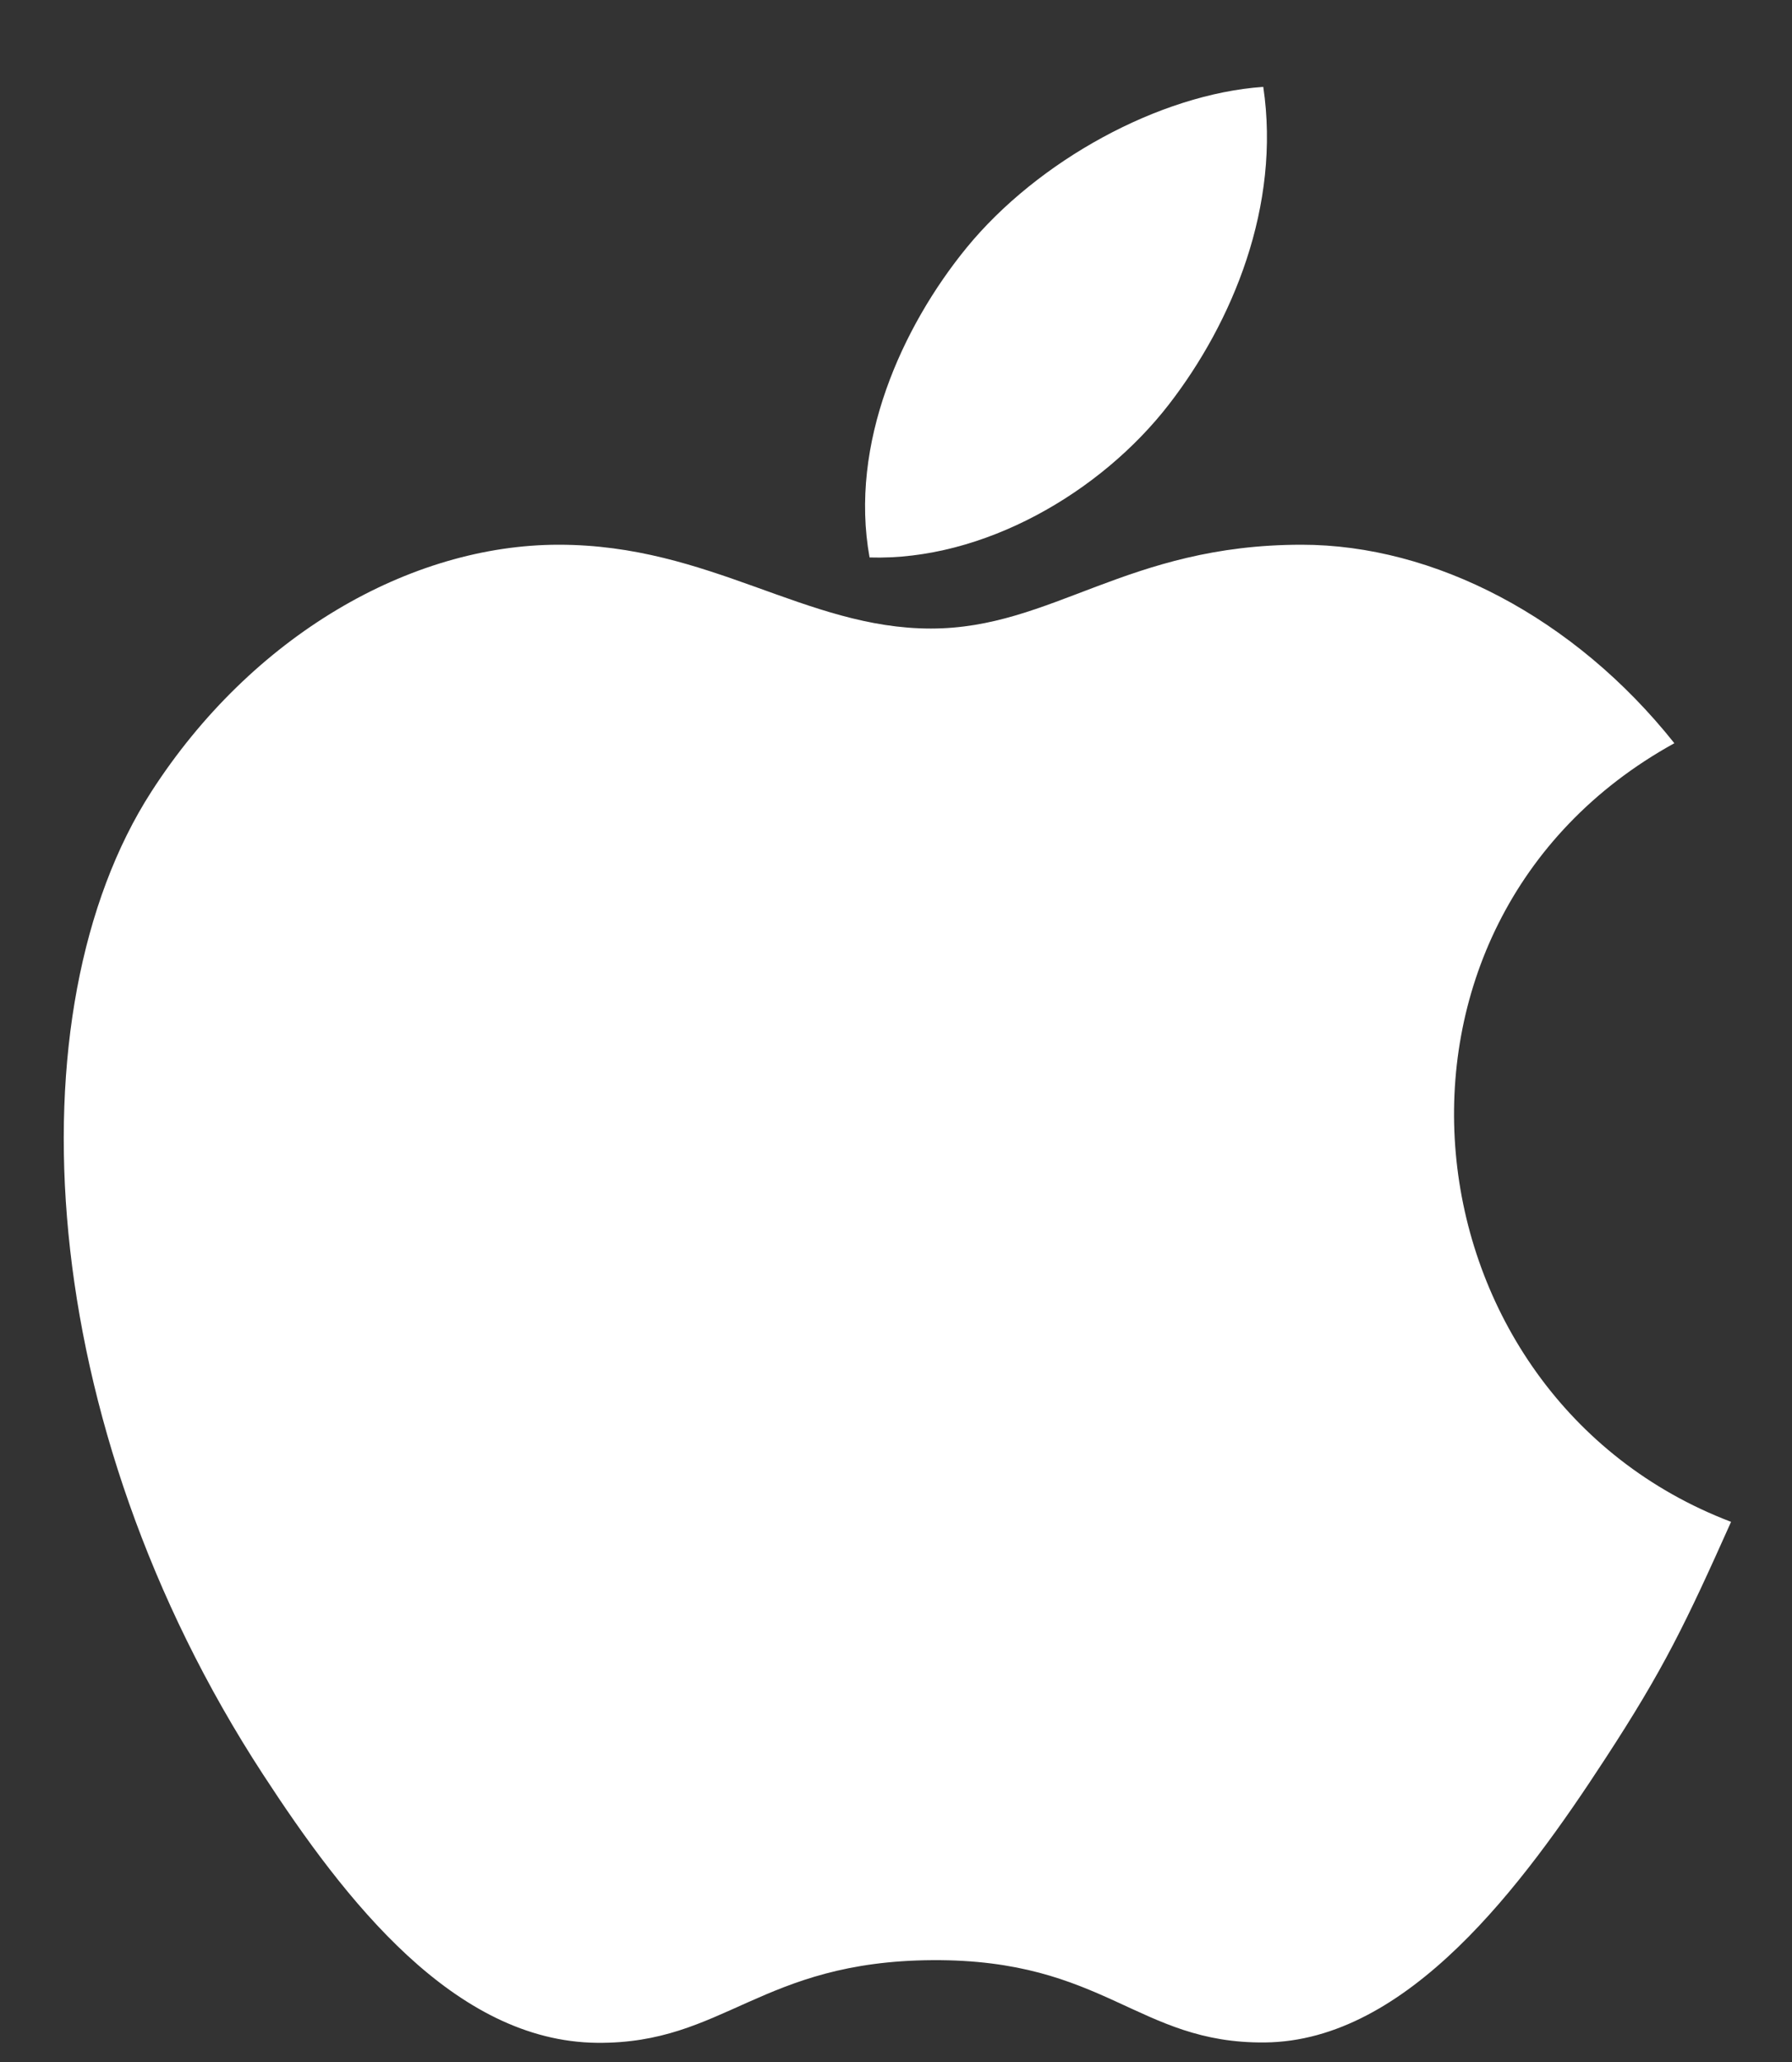 <svg width="20" height="23" viewBox="0 0 20 23" fill="none" xmlns="http://www.w3.org/2000/svg">
<rect x="0" y="0" width="20" height="23" fill="#333333" stroke="none"/>
<path d="M19.32 16.975C18.812 18.11 18.569 18.617 17.913 19.621C17 21.022 15.711 22.768 14.116 22.782C12.698 22.796 12.333 21.853 10.409 21.864C8.485 21.875 8.083 22.799 6.665 22.786C5.07 22.771 3.85 21.196 2.936 19.793C0.38 15.875 0.115 11.275 1.689 8.831C2.809 7.093 4.575 6.076 6.236 6.076C7.927 6.076 8.991 7.011 10.389 7.011C11.746 7.011 12.573 6.076 14.527 6.076C16.005 6.076 17.571 6.887 18.687 8.29C15.031 10.307 15.626 15.569 19.32 16.975Z" fill="white"/>
<path d="M13.046 4.511C13.757 3.592 14.296 2.294 14.099 0.969C12.939 1.049 11.582 1.793 10.788 2.763C10.068 3.644 9.475 4.949 9.705 6.218C10.974 6.257 12.285 5.494 13.046 4.511Z" fill="white"/>
</svg>

